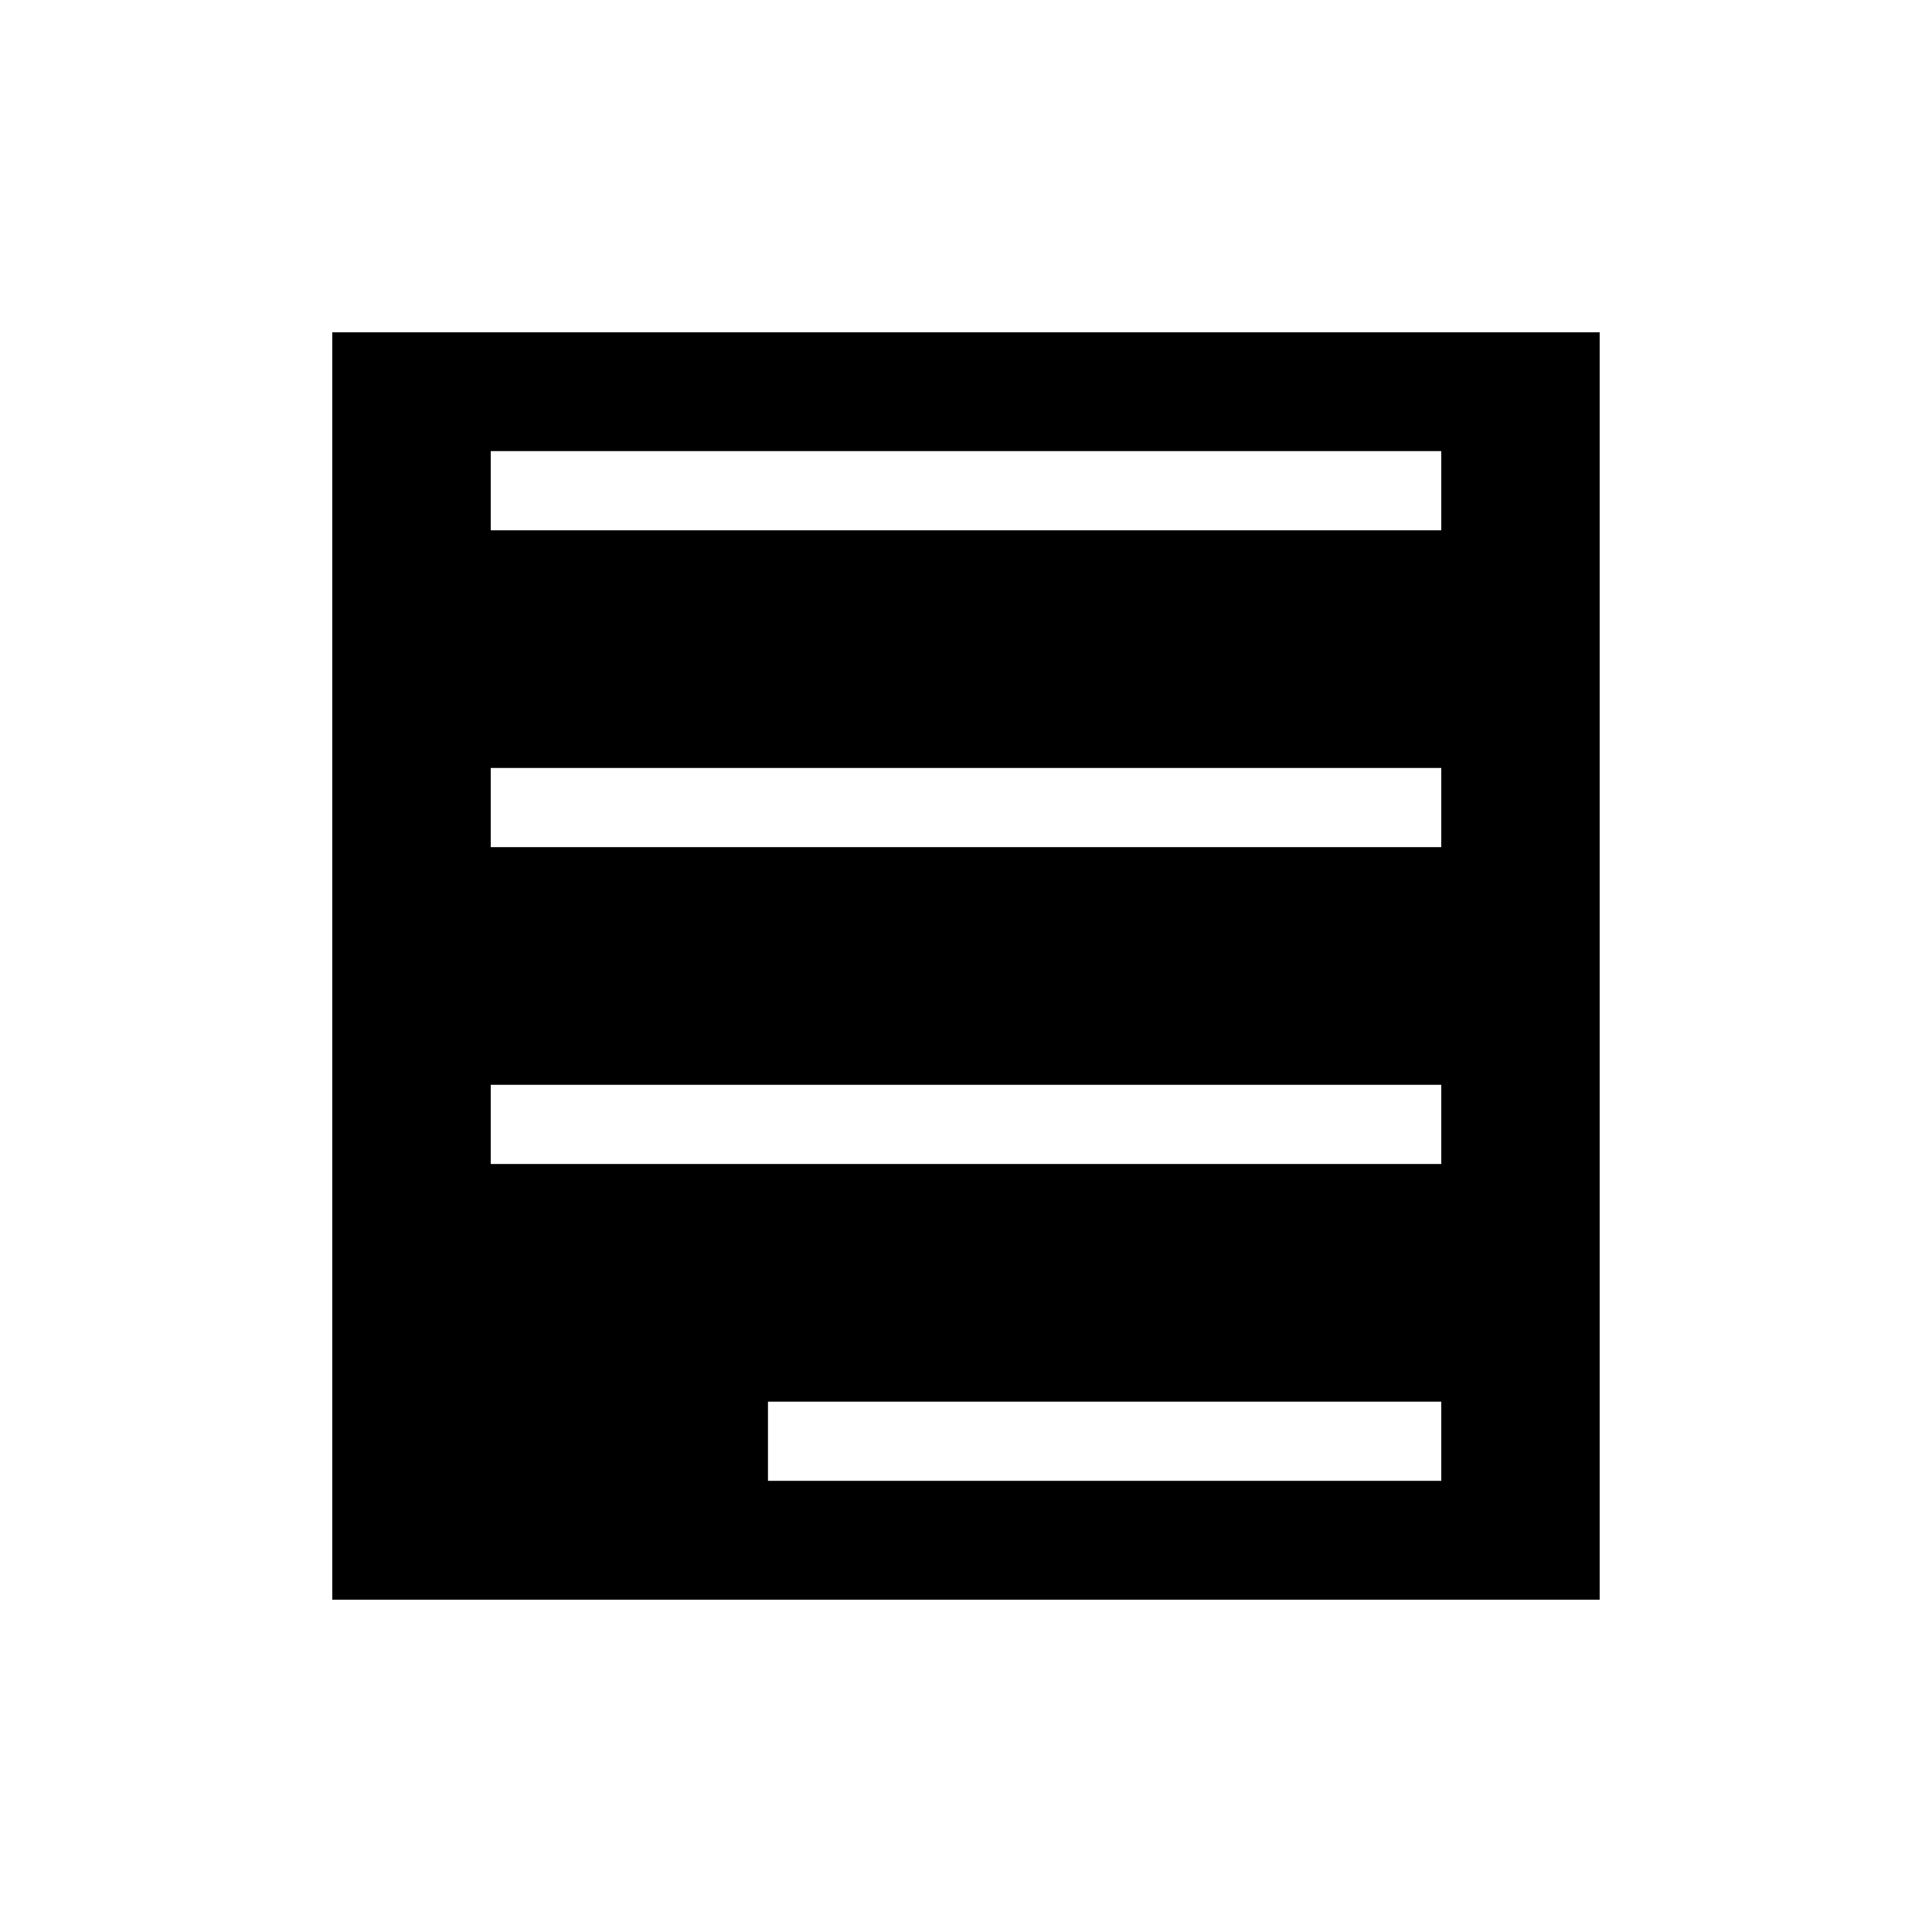 <?xml version="1.0" encoding="UTF-8"?>
<!-- Uploaded to: SVG Repo, www.svgrepo.com, Generator: SVG Repo Mixer Tools -->
<svg fill="#000000" width="800px" height="800px" version="1.1" viewBox="144 144 512 512" xmlns="http://www.w3.org/2000/svg">
 <path d="m232.06 232.06v335.87h335.87v-335.87zm293.89 304.38h-178.43v-20.992h178.43zm0-83.969-251.9 0.004v-20.992h251.9zm0-83.969-251.9 0.004v-20.992h251.9zm0-83.969-251.9 0.004v-20.992h251.9z"/>
</svg>